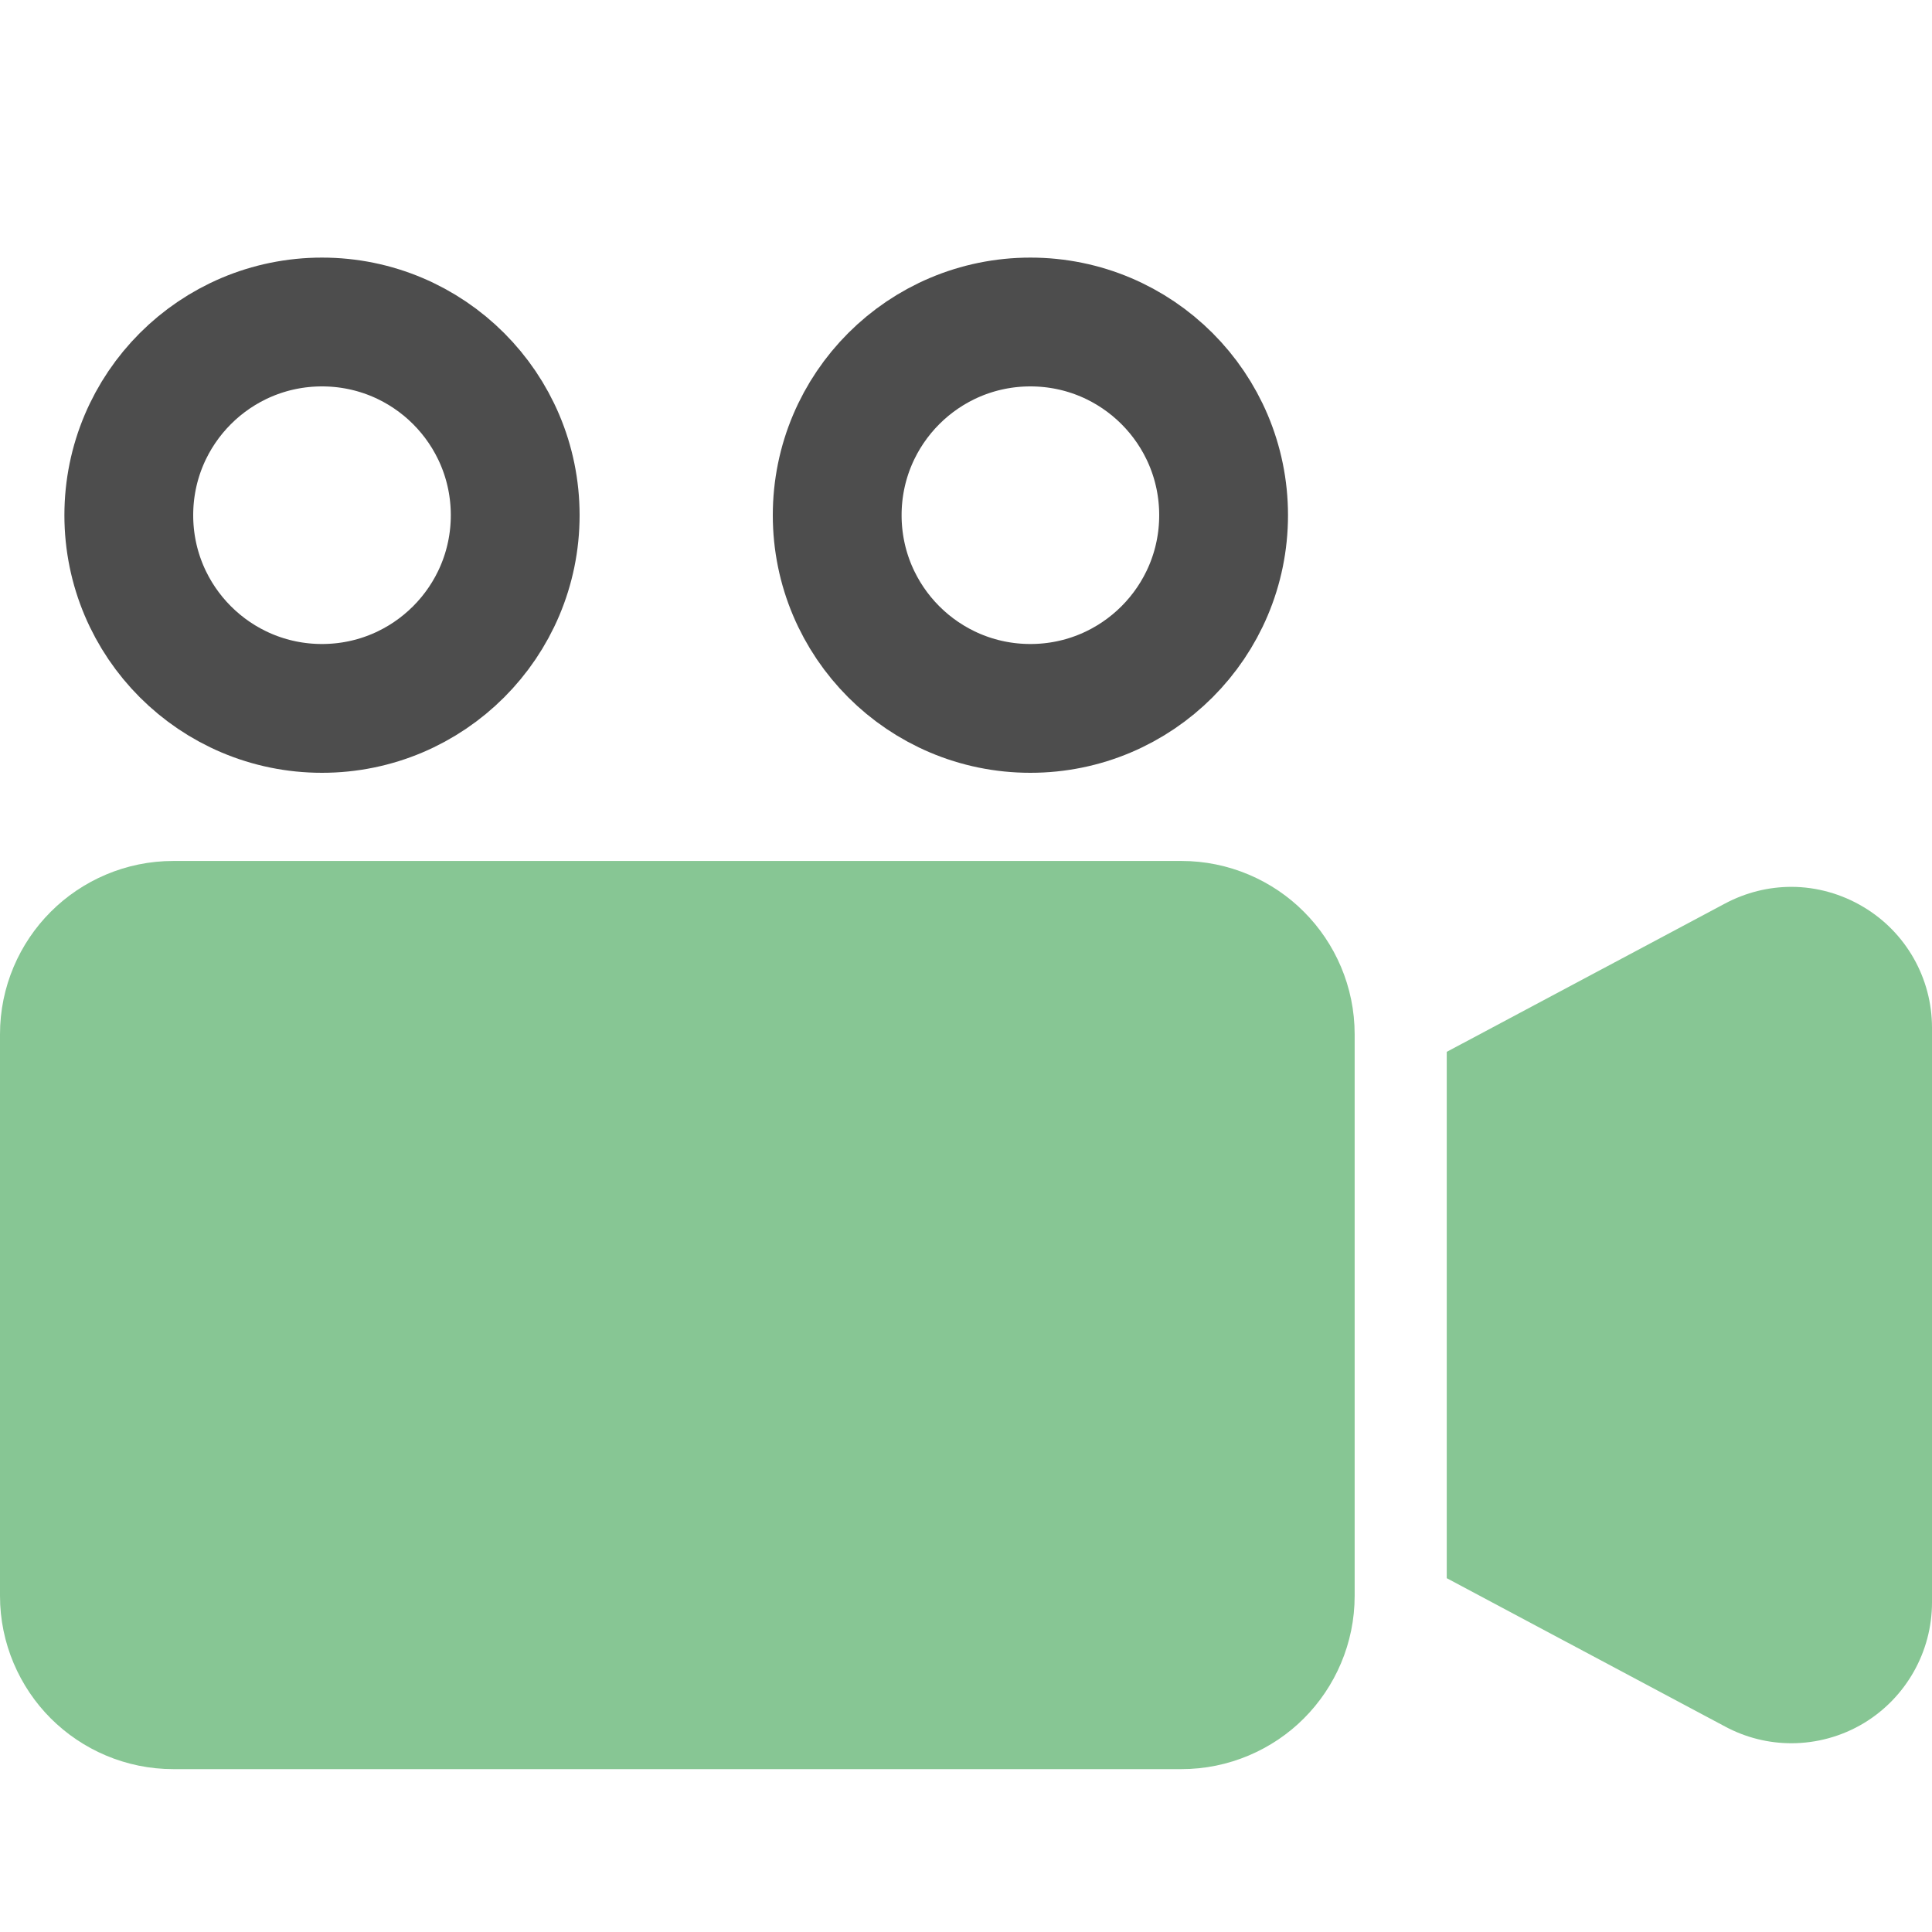 <svg width="30" height="30" viewBox="0 0 30 30" fill="none" xmlns="http://www.w3.org/2000/svg">
<path d="M18.343 13.369H2.693C1.953 13.368 1.273 13.672 0.788 14.158C0.303 14.642 -0.001 15.322 2.16225e-06 16.062V24.779C-0.001 25.518 0.303 26.198 0.788 26.683C1.273 27.168 1.953 27.472 2.693 27.471H18.343C19.081 27.472 19.764 27.168 20.247 26.683C20.732 26.198 21.036 25.518 21.035 24.779V16.062C21.036 15.322 20.732 14.642 20.247 14.158C19.764 13.672 19.081 13.368 18.343 13.369Z" fill="#87C694"/>
<path d="M28.938 14.085C28.596 13.879 28.203 13.771 27.817 13.771C27.462 13.771 27.11 13.858 26.786 14.03L22.465 16.333V19.072V21.769V23.602V24.506L26.786 26.809C27.11 26.983 27.462 27.069 27.817 27.069C28.203 27.069 28.596 26.965 28.941 26.757C29.596 26.362 30 25.65 30 24.882V15.958C30 15.189 29.596 14.478 28.938 14.085Z" fill="#87C694"/>
<circle cx="5" cy="8" r="3" stroke="#4D4D4D" stroke-width="2"/>
<circle cx="16" cy="8" r="3" stroke="#4D4D4D" stroke-width="2"/>
</svg>
